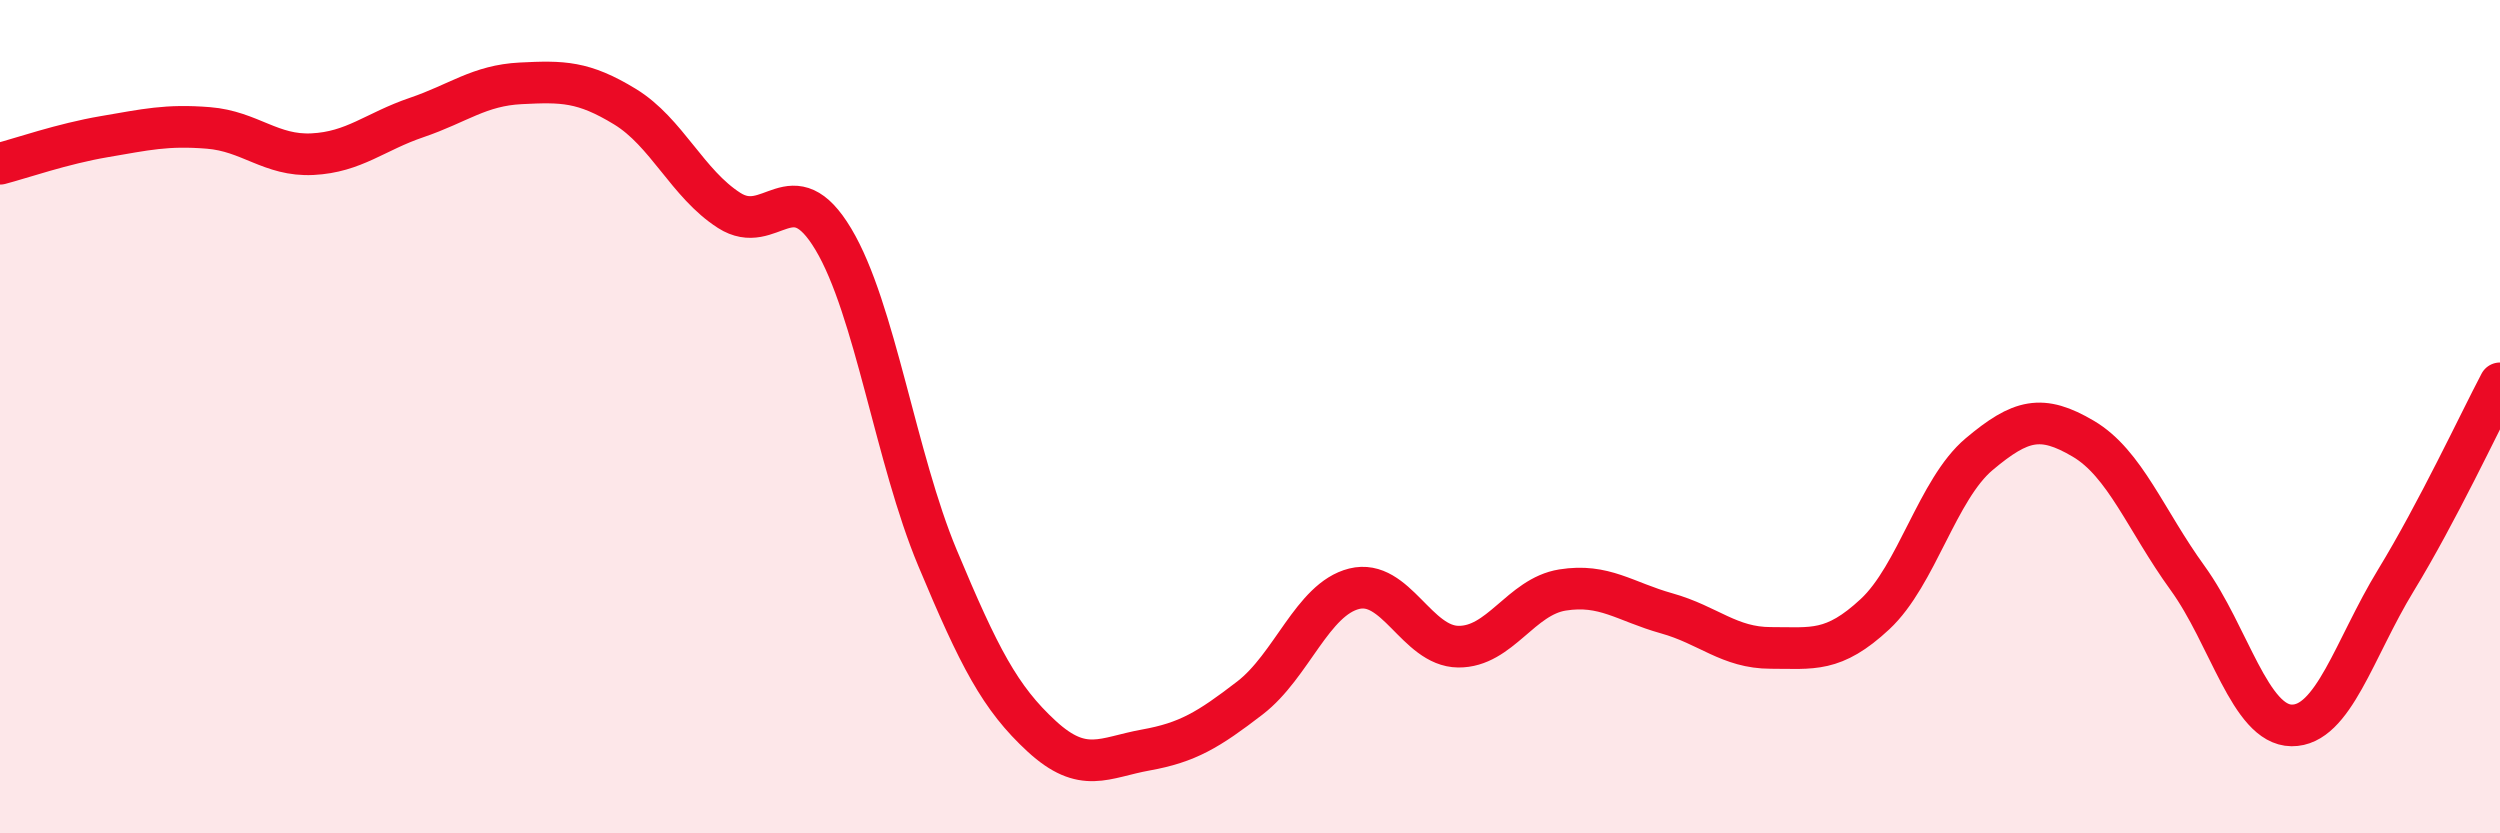 
    <svg width="60" height="20" viewBox="0 0 60 20" xmlns="http://www.w3.org/2000/svg">
      <path
        d="M 0,3.93 C 0.5,3.8 1.5,3.45 2.5,3.28 C 3.5,3.11 4,2.99 5,3.07 C 6,3.15 6.5,3.75 7.5,3.7 C 8.5,3.65 9,3.16 10,2.82 C 11,2.48 11.5,2.05 12.5,2 C 13.5,1.95 14,1.95 15,2.56 C 16,3.17 16.5,4.41 17.5,5.05 C 18.5,5.69 19,4.07 20,5.74 C 21,7.41 21.5,11 22.5,13.39 C 23.5,15.78 24,16.75 25,17.67 C 26,18.59 26.5,18.18 27.5,18 C 28.5,17.82 29,17.52 30,16.75 C 31,15.98 31.5,14.38 32.5,14.13 C 33.5,13.88 34,15.51 35,15.52 C 36,15.53 36.5,14.32 37.5,14.16 C 38.5,14 39,14.44 40,14.72 C 41,15 41.5,15.55 42.5,15.55 C 43.5,15.55 44,15.67 45,14.74 C 46,13.81 46.5,11.74 47.5,10.9 C 48.5,10.06 49,9.94 50,10.53 C 51,11.12 51.5,12.49 52.5,13.87 C 53.5,15.25 54,17.4 55,17.41 C 56,17.42 56.5,15.57 57.5,13.93 C 58.5,12.29 59.5,10.15 60,9.2L60 20L0 20Z"
        fill="#EB0A25"
        opacity="0.1"
        stroke-linecap="round"
        stroke-linejoin="round"
      />
      <path
        d="M 0,3.93 C 0.5,3.8 1.5,3.45 2.5,3.28 C 3.5,3.11 4,2.99 5,3.07 C 6,3.15 6.5,3.75 7.5,3.7 C 8.5,3.65 9,3.16 10,2.82 C 11,2.48 11.5,2.05 12.5,2 C 13.5,1.95 14,1.95 15,2.56 C 16,3.17 16.5,4.41 17.5,5.05 C 18.5,5.69 19,4.07 20,5.74 C 21,7.41 21.5,11 22.5,13.39 C 23.5,15.78 24,16.75 25,17.67 C 26,18.59 26.5,18.18 27.5,18 C 28.5,17.82 29,17.52 30,16.75 C 31,15.98 31.5,14.38 32.5,14.13 C 33.5,13.88 34,15.51 35,15.52 C 36,15.53 36.5,14.32 37.5,14.16 C 38.5,14 39,14.44 40,14.72 C 41,15 41.5,15.55 42.5,15.55 C 43.5,15.55 44,15.67 45,14.74 C 46,13.81 46.5,11.74 47.5,10.9 C 48.5,10.06 49,9.94 50,10.53 C 51,11.12 51.5,12.49 52.5,13.87 C 53.5,15.25 54,17.4 55,17.41 C 56,17.42 56.5,15.57 57.5,13.93 C 58.5,12.29 59.5,10.15 60,9.2"
        stroke="#EB0A25"
        stroke-width="1"
        fill="none"
        stroke-linecap="round"
        stroke-linejoin="round"
      />
    </svg>
  